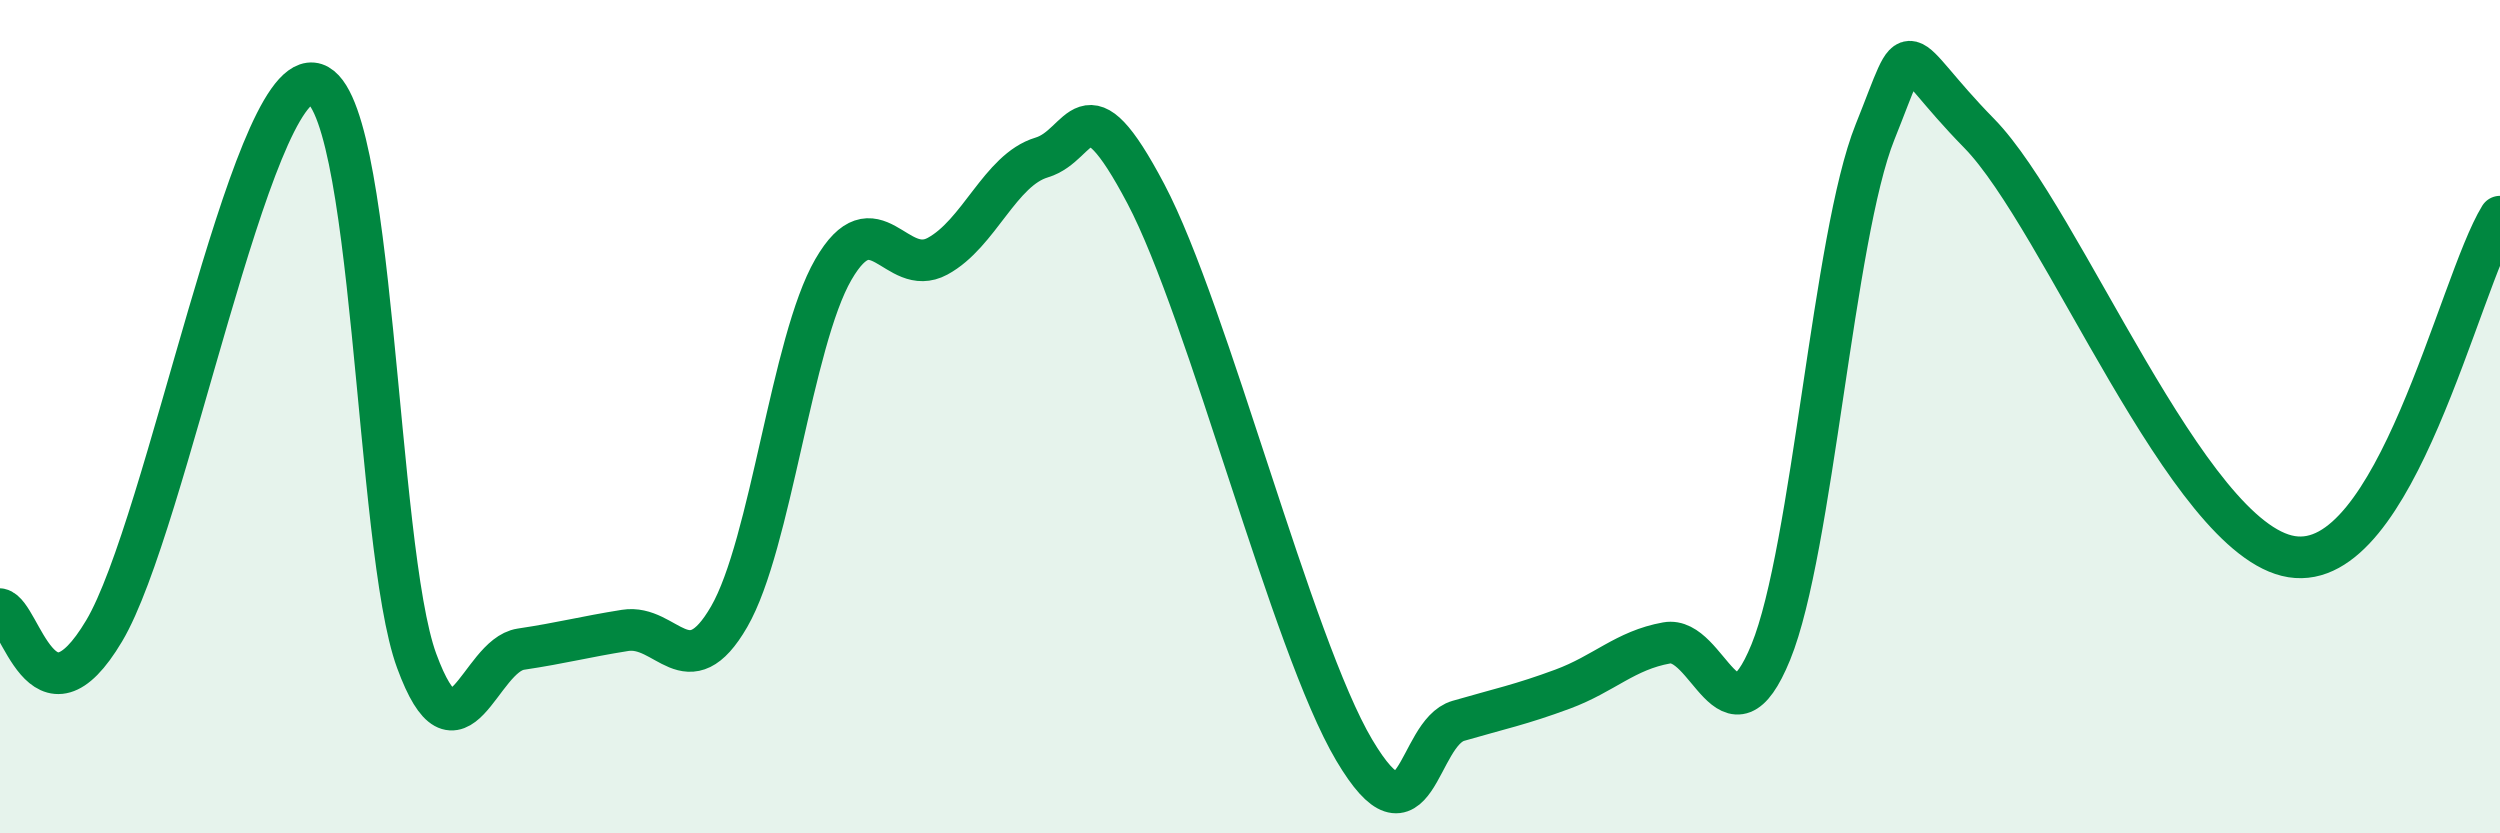 
    <svg width="60" height="20" viewBox="0 0 60 20" xmlns="http://www.w3.org/2000/svg">
      <path
        d="M 0,14.62 C 0.5,14.72 1,17.66 2.5,15.14 C 4,12.62 6,1.86 7.5,2 C 9,2.14 9,13.14 10,15.86 C 11,18.58 11.5,15.73 12.5,15.58 C 13.5,15.43 14,15.29 15,15.13 C 16,14.97 16.5,16.53 17.5,14.8 C 18.5,13.07 19,8.2 20,6.47 C 21,4.74 21.5,6.69 22.5,6.15 C 23.5,5.61 24,4.08 25,3.78 C 26,3.48 26,1.81 27.5,4.65 C 29,7.49 31,15.47 32.5,18 C 34,20.53 34,17.59 35,17.3 C 36,17.01 36.5,16.91 37.5,16.54 C 38.5,16.17 39,15.61 40,15.43 C 41,15.25 41.5,18.1 42.5,15.65 C 43.5,13.2 44,5.66 45,3.17 C 46,0.68 45.5,1.16 47.5,3.2 C 49.5,5.24 52.5,12.96 55,13.36 C 57.5,13.76 59,6.83 60,5.2L60 20L0 20Z"
        fill="#008740"
        opacity="0.1"
        stroke-linecap="round"
        stroke-linejoin="round"
      />
      <path
        d="M 0,14.62 C 0.5,14.72 1,17.66 2.5,15.14 C 4,12.62 6,1.86 7.5,2 C 9,2.14 9,13.14 10,15.86 C 11,18.58 11.5,15.73 12.5,15.58 C 13.5,15.43 14,15.29 15,15.13 C 16,14.97 16.5,16.53 17.5,14.8 C 18.5,13.07 19,8.2 20,6.47 C 21,4.74 21.5,6.69 22.5,6.15 C 23.5,5.61 24,4.08 25,3.78 C 26,3.48 26,1.81 27.5,4.65 C 29,7.49 31,15.47 32.5,18 C 34,20.53 34,17.59 35,17.3 C 36,17.01 36.5,16.91 37.5,16.54 C 38.5,16.17 39,15.61 40,15.43 C 41,15.25 41.5,18.1 42.5,15.65 C 43.5,13.2 44,5.66 45,3.17 C 46,0.68 45.5,1.16 47.5,3.2 C 49.5,5.24 52.5,12.96 55,13.36 C 57.5,13.76 59,6.83 60,5.2"
        stroke="#008740"
        stroke-width="1"
        fill="none"
        stroke-linecap="round"
        stroke-linejoin="round"
      />
    </svg>
  